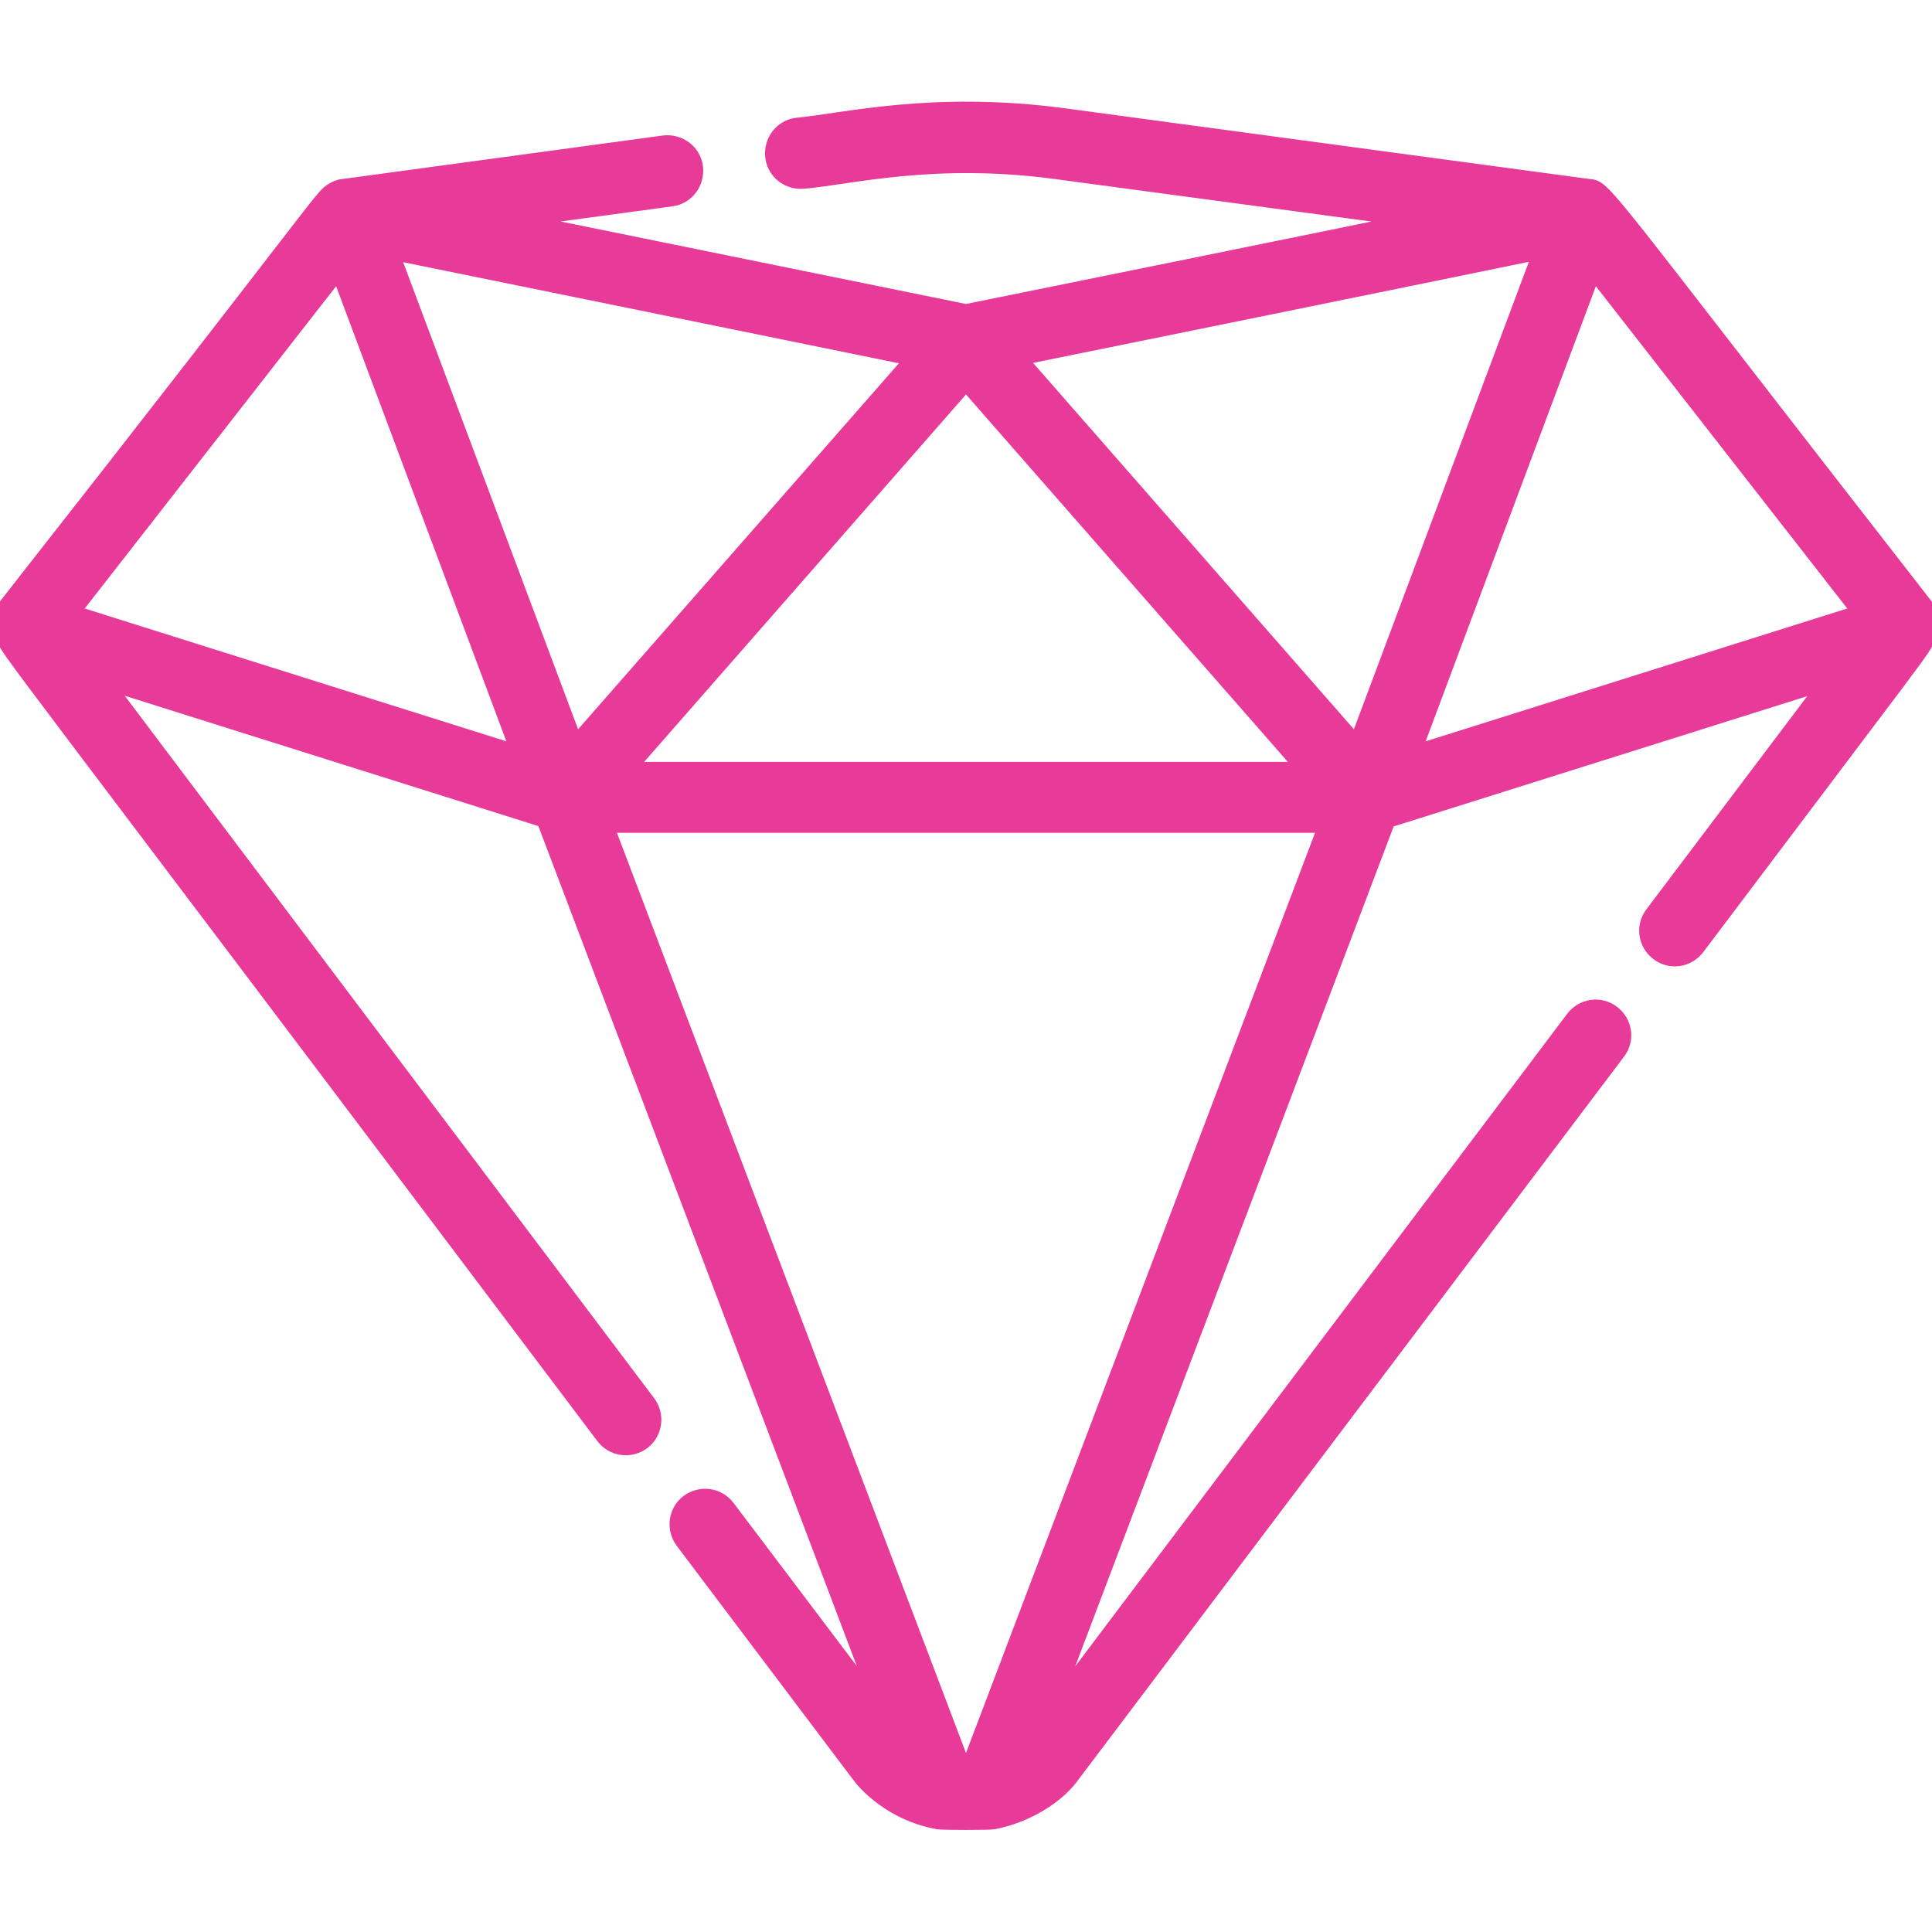 <?xml version="1.0" encoding="UTF-8"?> <!-- Generator: Adobe Illustrator 24.3.0, SVG Export Plug-In . SVG Version: 6.00 Build 0) --> <svg xmlns="http://www.w3.org/2000/svg" xmlns:xlink="http://www.w3.org/1999/xlink" id="Capa_1" x="0px" y="0px" viewBox="0 0 512 512" style="enable-background:new 0 0 512 512;" xml:space="preserve"> <style type="text/css"> .st0{fill:#E83A98;stroke:#E83A98;stroke-width:4;stroke-miterlimit:10;} </style> <g> <g> <path class="st0" d="M510.4,160.7C421.8,47,425.6,49.9,420.8,49.4L282.1,30.7c-35-4.7-58.7,1.4-70.9,2.5c-4.1,0.5-6.9,4.3-6.4,8.4 c0.5,4.1,4.3,6.9,8.4,6.4c12.3-1.1,34.4-6.9,66.9-2.5l95.3,12.8c-7.1,1.5-112.3,22.9-119.4,24.3L136.6,58.3l41.3-5.6 c4.1-0.5,6.9-4.3,6.4-8.4c-0.5-4.1-4.3-6.9-8.4-6.4L91.2,49.4c0,0,0,0,0,0l-0.1,0c-0.1,0-0.2,0-0.3,0.1c-0.1,0-0.1,0-0.2,0 c-0.1,0-0.1,0-0.2,0c-0.1,0-0.2,0-0.3,0.1c-0.1,0-0.3,0.1-0.4,0.1c-0.1,0-0.1,0-0.2,0.1c0,0,0,0-0.1,0c-0.1,0-0.2,0.1-0.2,0.1 C89,50,88.9,50,88.8,50.1c-0.1,0-0.1,0.1-0.2,0.1c-0.1,0-0.1,0.1-0.2,0.1c-0.1,0-0.1,0.1-0.2,0.1c-3.2,1.9-1.7,2-86.7,110.3 c-1.8,2.3-2.1,5.4-0.8,7.9c3,5.9-5-5.8,159.2,212.1c2.5,3.3,7.1,3.9,10.4,1.5c3.3-2.5,3.9-7.1,1.5-10.4L27.7,180.6l116.5,36.7 c2.8,7.4,88.1,232.4,89.7,236.6l-41.1-54.4c-2.5-3.3-7.1-3.9-10.4-1.5c-3.3,2.5-3.9,7.1-1.5,10.4c43,57,47.4,62.9,47.7,63.2 c5.4,6.1,12.9,10,20.1,11.2c1.1,0.2,13.5,0.2,14.6,0c9.1-1.8,16.7-6.9,20.3-11.6l145.2-192.4c2.5-3.3,1.8-7.9-1.5-10.4 c-3.3-2.5-7.9-1.8-10.4,1.5L278.1,454c4.4-11.7,86.5-228,89.7-236.6l116.5-36.7l-46.4,61.5c-2.5,3.3-1.8,7.9,1.5,10.4 c3.3,2.5,7.9,1.8,10.4-1.5c62.3-82.7,58.9-77.6,61.4-82.5C512.5,166,512.2,162.9,510.4,160.7z M256,101.5l89.7,102.4H166.3 L256,101.5z M19.1,162.3l70.6-90.5l47.8,127.8L19.1,162.3z M103.7,66.8c14.7,3,120.3,24.5,138.3,28.2l-89.5,102.1L103.7,66.8z M256.8,468.1h-1.6l-94.6-249.4h190.8L256.8,468.1z M359.5,197.1L270,94.9c11.9-2.4,120-24.4,138.3-28.2L359.5,197.1z M374.5,199.6l47.8-127.8l70.6,90.5L374.5,199.6z"></path> </g> </g> </svg> 